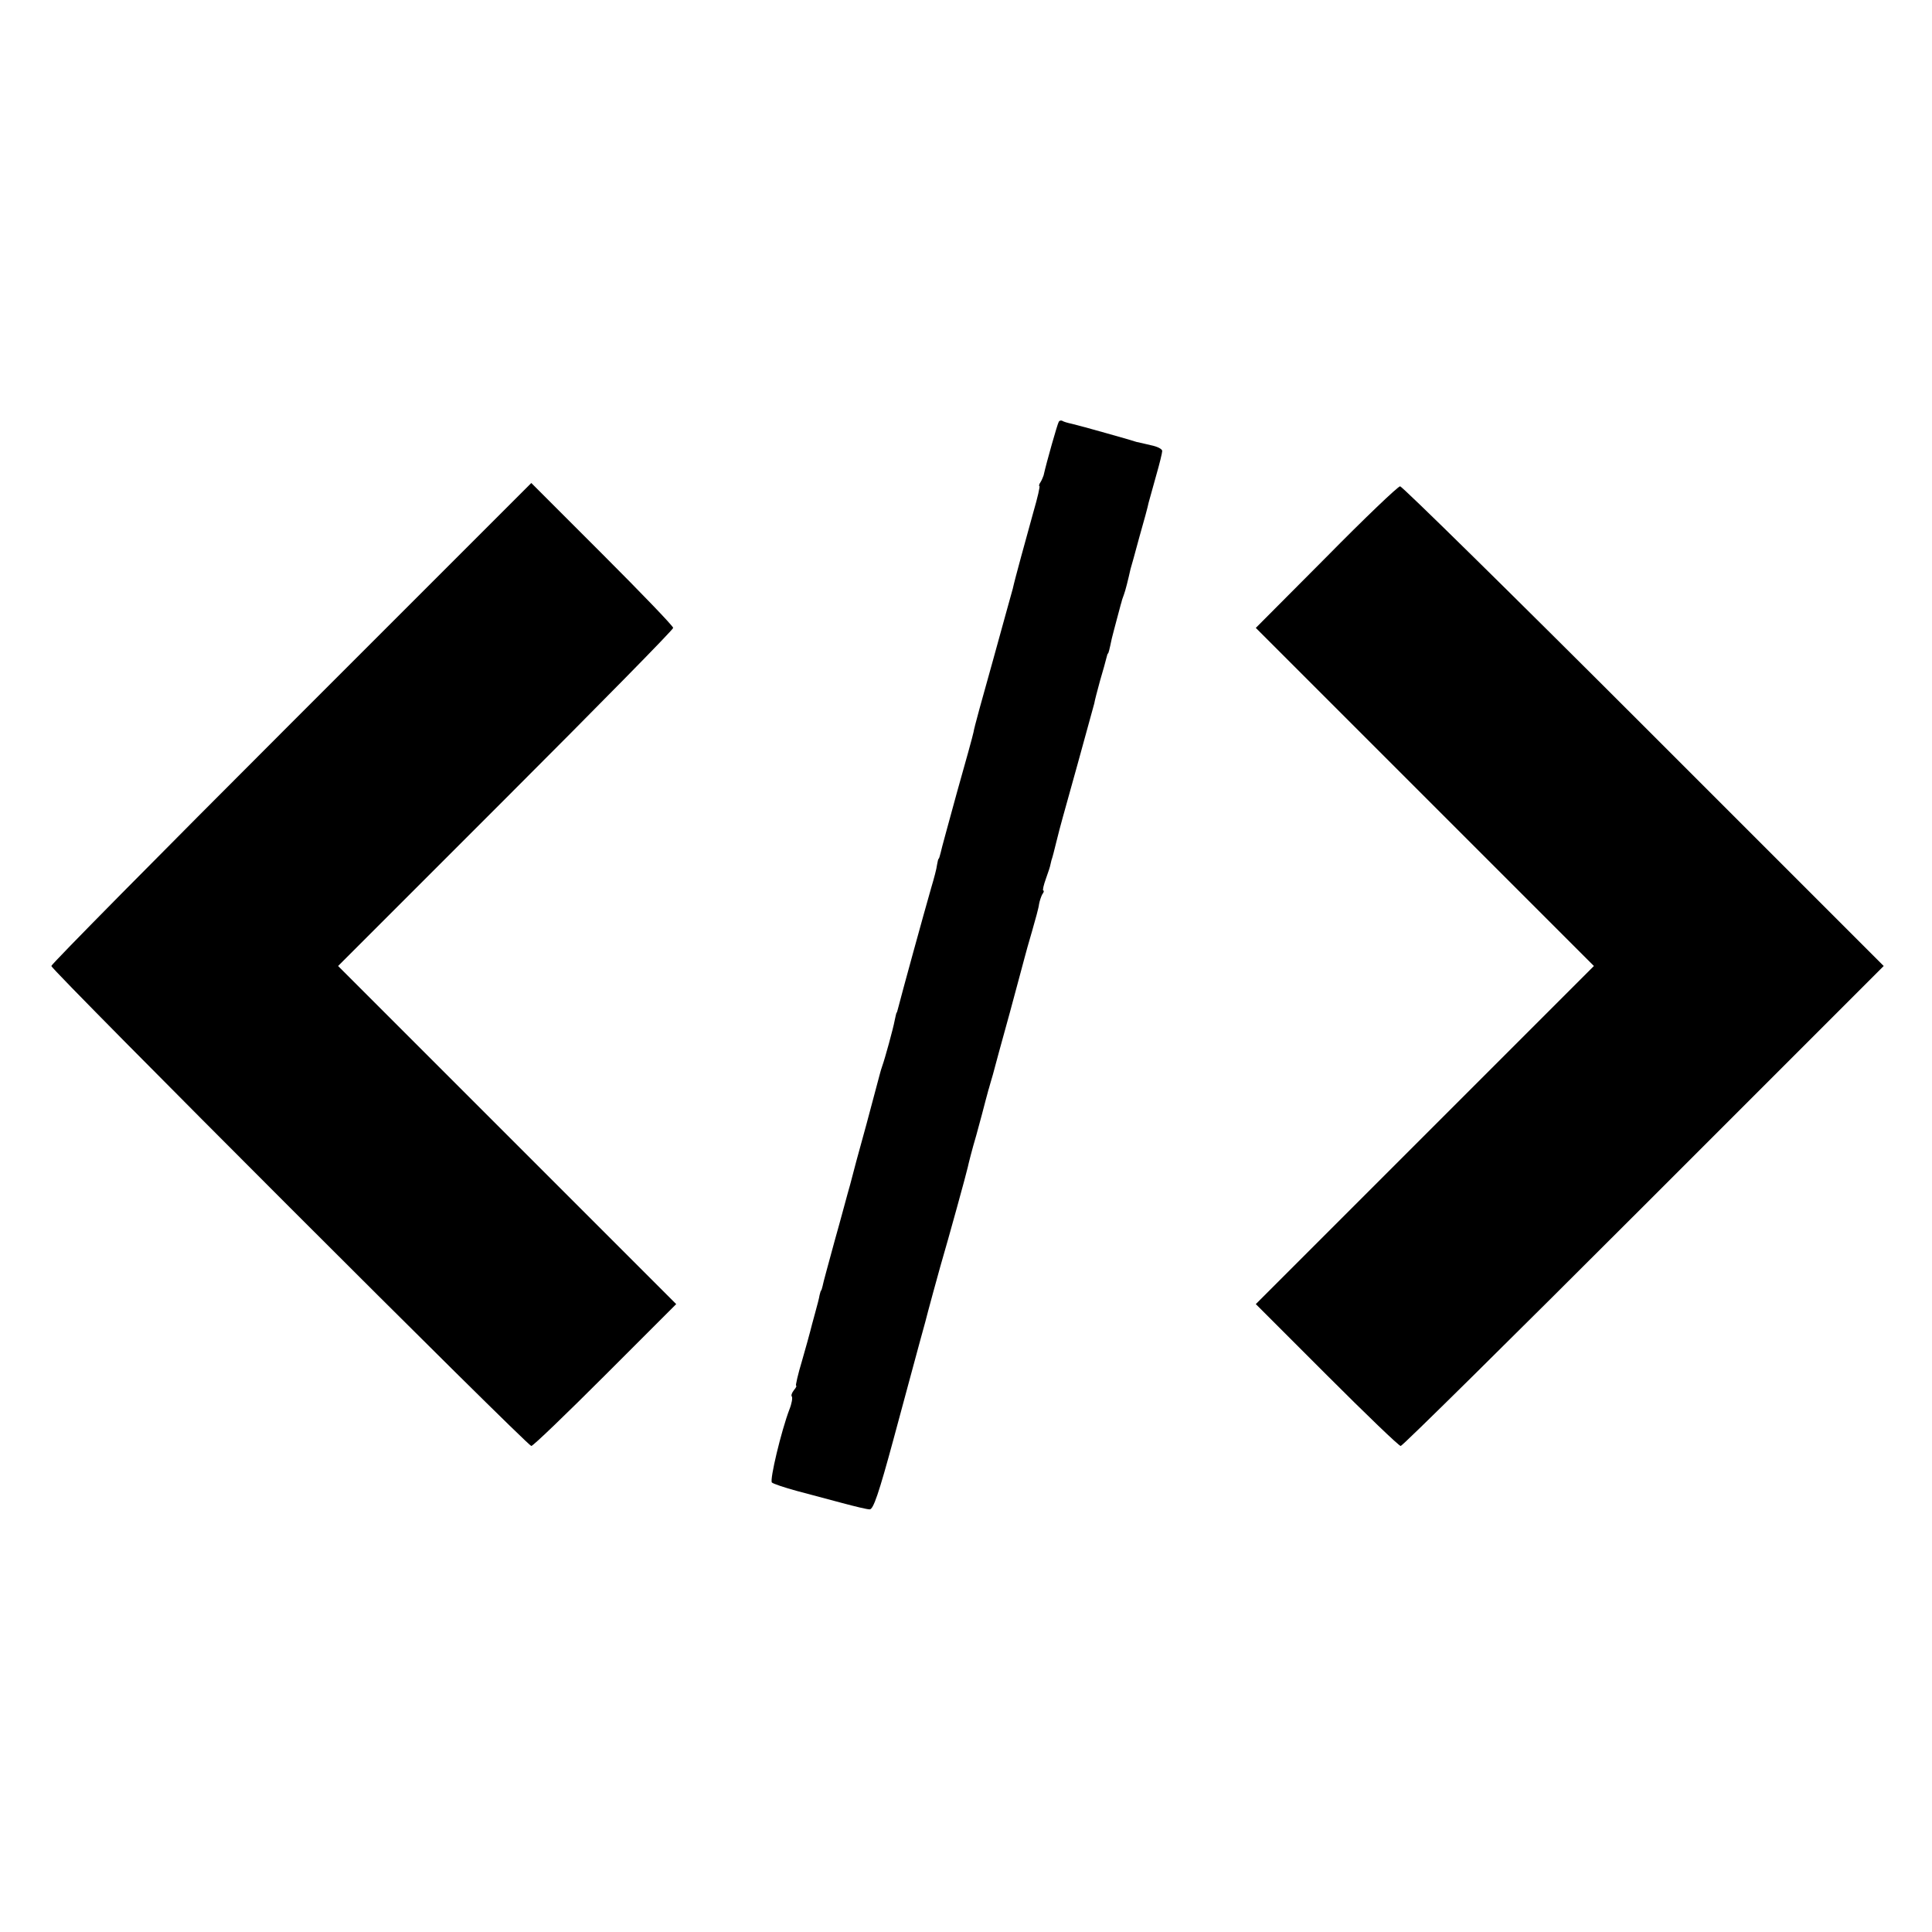 <?xml version="1.0" standalone="no"?>
<!DOCTYPE svg PUBLIC "-//W3C//DTD SVG 20010904//EN"
 "http://www.w3.org/TR/2001/REC-SVG-20010904/DTD/svg10.dtd">
<svg version="1.0" xmlns="http://www.w3.org/2000/svg"
 width="640pt" height="640pt" viewBox="0 0 640 640"
 preserveAspectRatio="xMidYMid meet">
<g transform="translate(0,640) scale(0.1,-0.1)"
fill="#000000" stroke="none">
<path d="M3507 5002 c-4 -6 -40 -132 -50 -177 -2 -5 -6 -16 -10 -22 -5 -7 -6
-13 -4 -13 3 0 -6 -39 -20 -87 -24 -87 -62 -224 -68 -253 -2 -8 -32 -114 -65
-235 -34 -121 -64 -229 -65 -240 -2 -11 -27 -101 -55 -200 -27 -99 -52 -189
-54 -200 -3 -11 -5 -20 -7 -20 -1 0 -3 -9 -5 -20 -1 -11 -10 -45 -19 -75 -25
-87 -97 -349 -110 -400 -2 -8 -4 -15 -5 -15 -1 0 -3 -11 -6 -24 -5 -28 -33
-129 -41 -151 -3 -8 -7 -22 -9 -30 -2 -8 -22 -82 -44 -165 -23 -82 -47 -172
-54 -200 -8 -27 -30 -111 -51 -185 -20 -74 -39 -142 -40 -150 -2 -8 -4 -15 -5
-15 -1 0 -3 -7 -5 -15 -1 -8 -8 -35 -15 -60 -7 -25 -14 -52 -16 -60 -2 -8 -14
-52 -27 -97 -14 -46 -22 -83 -20 -83 3 0 0 -7 -7 -15 -7 -9 -10 -18 -7 -21 3
-4 0 -23 -8 -43 -27 -71 -66 -234 -58 -242 4 -4 42 -17 83 -28 41 -11 109 -29
150 -40 41 -11 82 -21 91 -21 12 0 30 52 79 233 34 127 74 273 87 322 14 50
26 95 27 100 5 19 27 100 41 150 29 99 87 310 91 329 2 10 14 58 28 105 13 47
27 100 31 116 5 17 9 35 11 40 2 6 7 26 13 45 5 19 30 112 56 205 25 94 48
177 50 186 2 9 13 47 24 85 11 38 22 78 23 89 2 11 7 26 11 33 5 6 6 12 3 12
-3 0 1 18 9 40 8 22 14 41 14 43 0 1 2 9 4 17 3 8 10 35 16 60 17 68 16 62 71
260 28 102 53 192 55 200 1 8 10 42 19 75 10 33 19 67 21 75 2 8 4 15 5 15 2
0 5 12 13 50 3 11 10 40 17 65 7 25 13 50 15 55 1 6 5 17 8 25 5 13 14 49 22
85 2 6 15 53 29 105 15 52 29 104 31 115 3 11 14 51 25 90 11 38 20 75 20 81
0 7 -17 15 -37 19 -21 5 -42 10 -48 11 -5 2 -50 15 -100 29 -49 14 -101 28
-114 31 -14 3 -28 7 -32 10 -4 2 -10 1 -12 -4z"/>
<path d="M965 4005 c-437 -437 -795 -799 -795 -805 0 -13 1577 -1590 1590
-1590 6 0 116 106 245 235 l235 235 -560 560 -560 560 555 555 c305 305 555
559 555 565 0 6 -106 116 -235 245 l-235 235 -795 -795z"/>
<path d="M4393 4554 l-233 -234 560 -560 560 -560 -560 -560 -560 -560 235
-235 c129 -129 239 -235 245 -235 6 0 368 358 805 795 l795 795 -795 795
c-437 437 -801 795 -807 794 -7 0 -118 -106 -245 -235z"/>
</g>
</svg>
